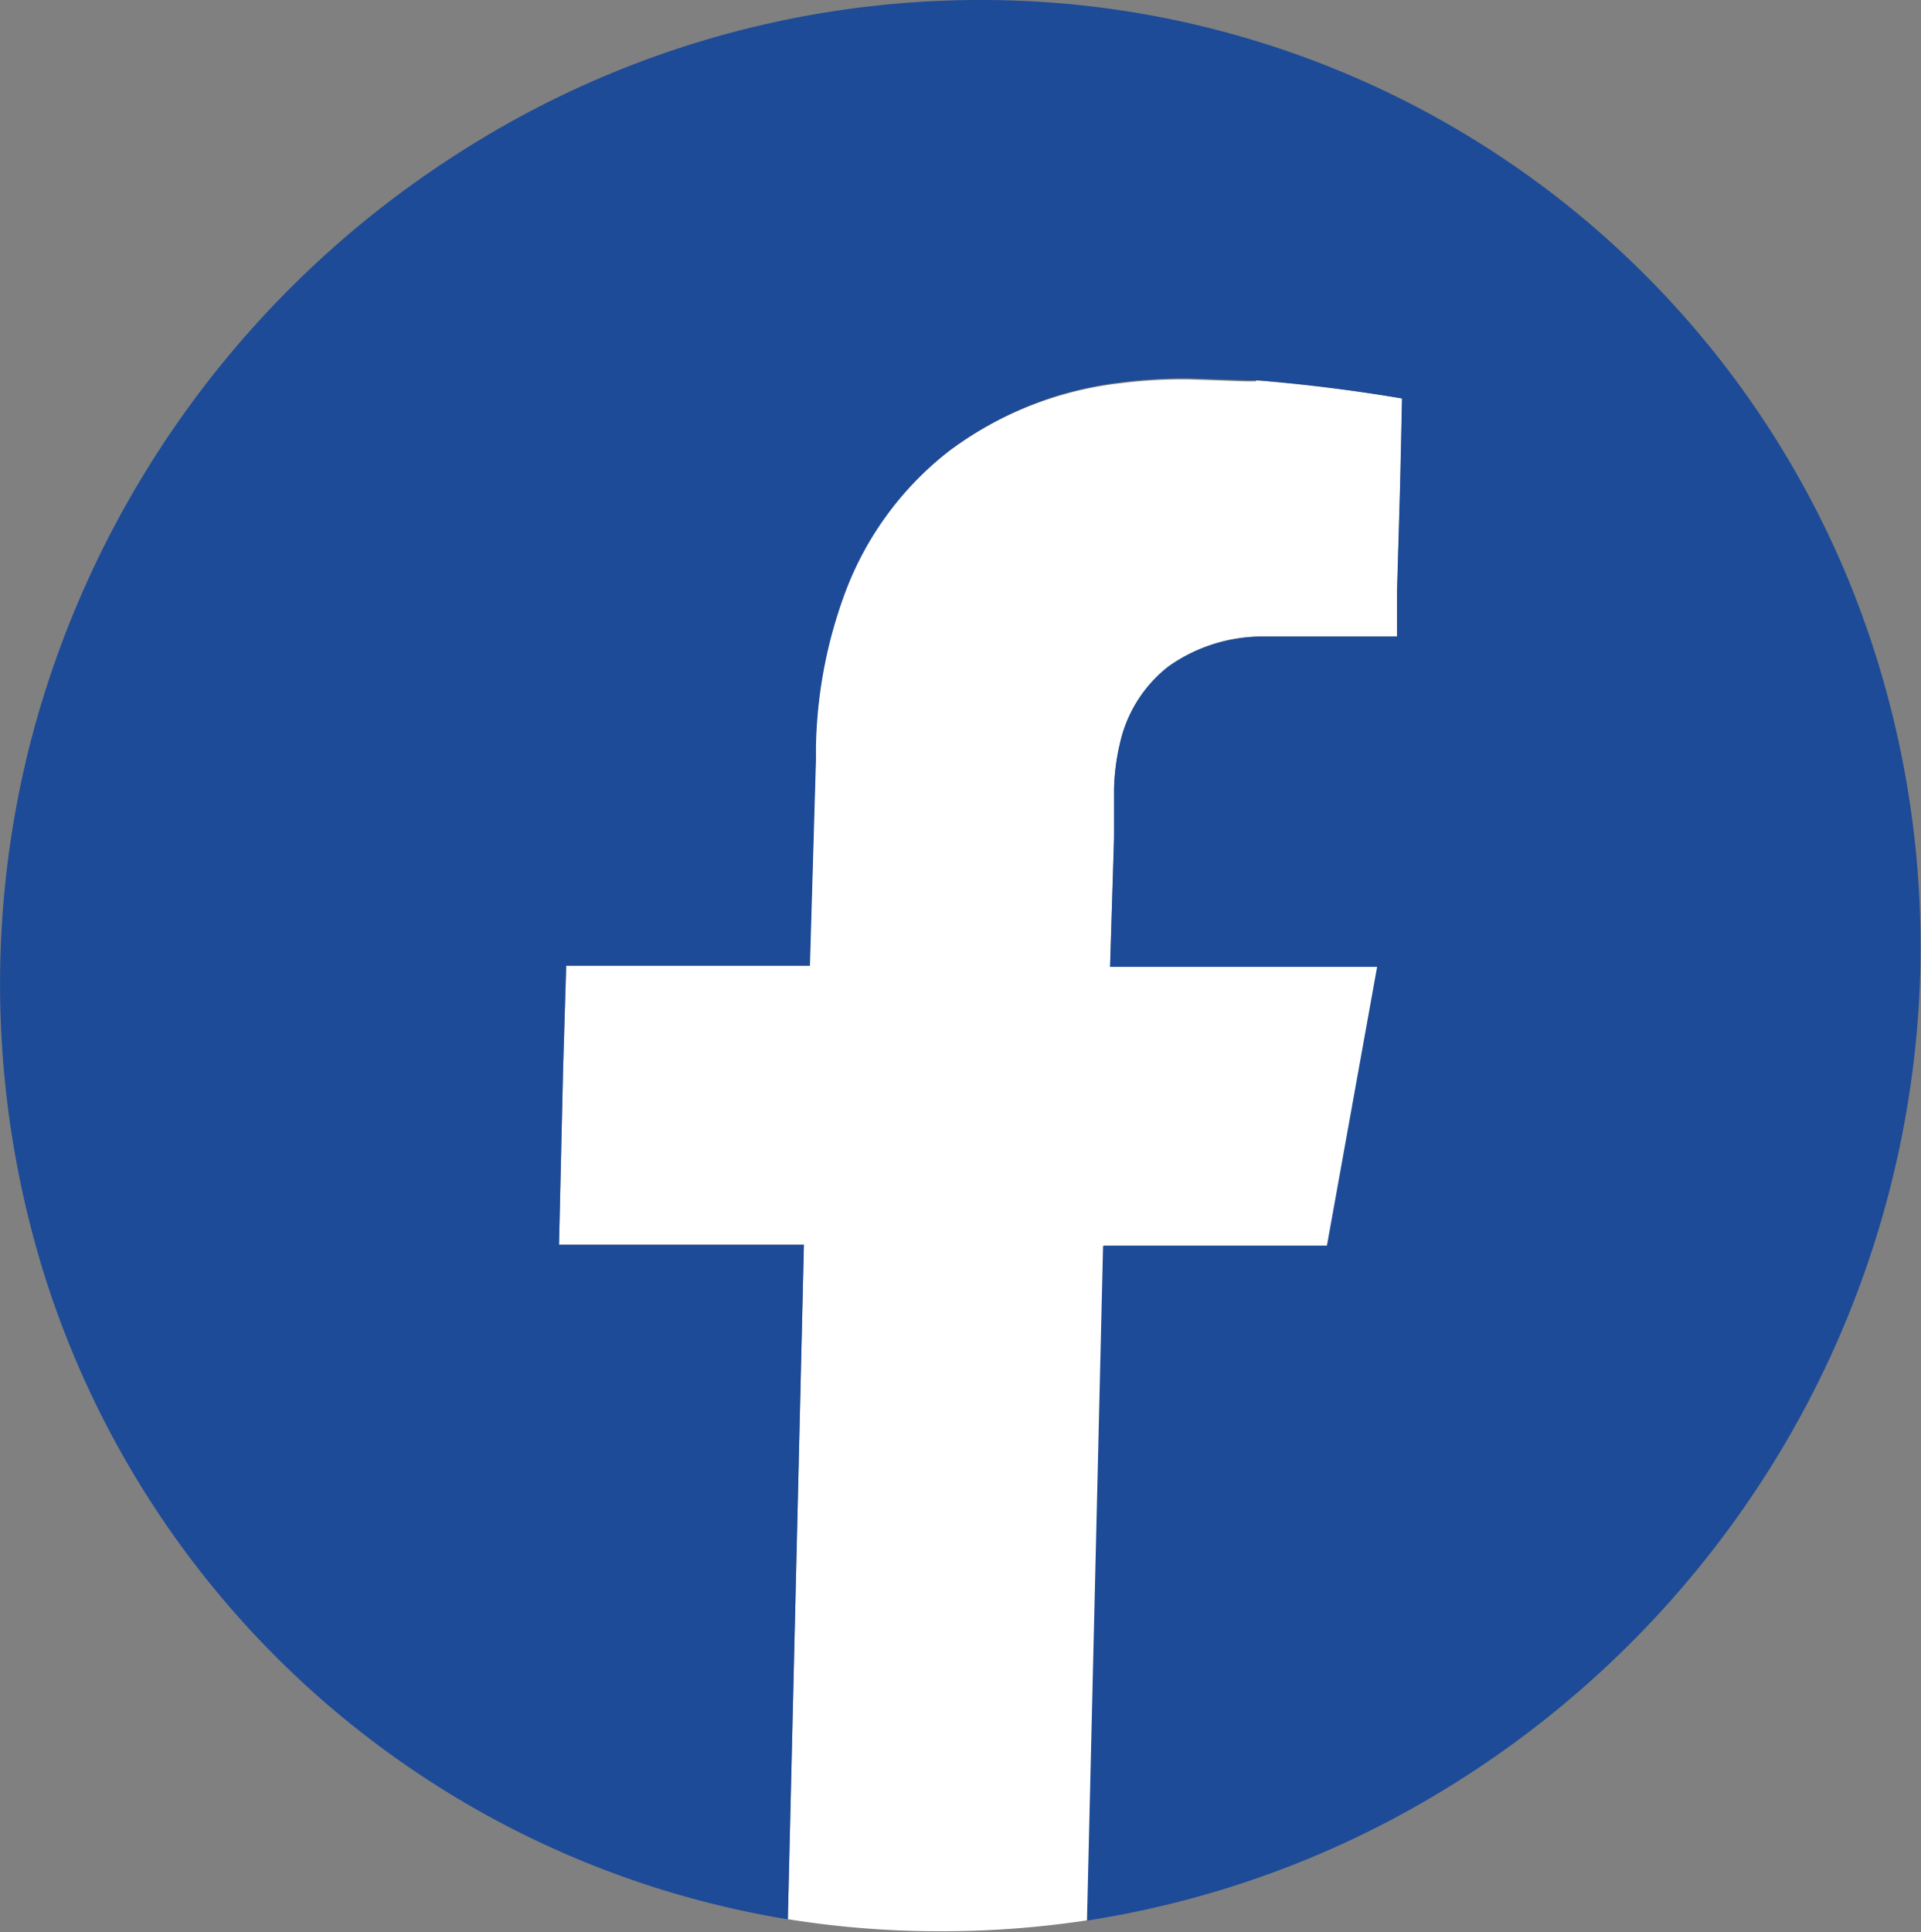 <svg xmlns="http://www.w3.org/2000/svg" xmlns:xlink="http://www.w3.org/1999/xlink" width="26.168" height="26.319" viewBox="0 0 26.168 26.319">
  <rect x="0" y="0" width="26.168" height="26.319" fill="#808080" stroke="none"/>
  <defs>
    <clipPath id="clip-path">
      <rect id="長方形_21" data-name="長方形 21" width="26.168" height="26.319" fill="none"/>
    </clipPath>
  </defs>
  <g id="アートワーク_10" data-name="アートワーク 10" transform="translate(13.084 13.159)">
    <g id="グループ_13" data-name="グループ 13" transform="translate(-13.084 -13.159)" clip-path="url(#clip-path)">
      <path id="パス_30" data-name="パス 30" d="M65.188,37.823h-.137l-.766-.027a6.781,6.781,0,0,0-.957.055A4.826,4.826,0,0,0,61,38.78a4.389,4.389,0,0,0-1.395,1.887,6.357,6.357,0,0,0-.41,2.147v.164l-.041,1.408-.041,1.395H55.8L55.755,47.2,55.7,49.581h3.336l-.082,3.445-.137,5.742a12.961,12.961,0,0,0,2.037.164,13.222,13.222,0,0,0,2.051-.15l.082-3.445.055-2.3.082-3.445h3.049l.684-3.8h-3.65l.027-.875.027-.875v-.67a3.008,3.008,0,0,1,.082-.629A1.832,1.832,0,0,1,64,41.706a2.215,2.215,0,0,1,1.285-.41h1.832v-.615l.041-1.408q.014-.6.027-1.217c-.643-.109-1.3-.191-1.982-.246" transform="translate(-48.085 -32.628)" fill="#fff"/>
      <path id="パス_31" data-name="パス 31" d="M13.4,0A12.77,12.77,0,0,1,25.176,7.875a13.18,13.18,0,0,1,.807,7.219,13.412,13.412,0,0,1-2.447,5.756,13.576,13.576,0,0,1-3.979,3.6,13.207,13.207,0,0,1-4.744,1.709l.082-3.445.055-2.3.082-3.445h3.049l.684-3.8H15.127l.027-.875.027-.875v-.67a3.008,3.008,0,0,1,.082-.629,1.832,1.832,0,0,1,.656-1.039,2.215,2.215,0,0,1,1.285-.41h1.832V8.052l.041-1.408q.014-.6.027-1.217-.971-.164-1.941-.246h-.15l-.779-.027a6.823,6.823,0,0,0-.971.055,4.826,4.826,0,0,0-2.324.93,4.389,4.389,0,0,0-1.408,1.9,6.357,6.357,0,0,0-.41,2.147v.164l-.041,1.408-.041,1.395H7.717l-.041,1.422-.055,2.379h3.336L10.875,20.4l-.137,5.742A12.783,12.783,0,0,1,.649,17.486,13.3,13.3,0,0,1,.416,10.13,13.549,13.549,0,0,1,6.35,2.023,13.152,13.152,0,0,1,13.4,0" transform="translate(-0.006 0)" fill="#1d4b97"/>
    </g>
  </g>
</svg>
